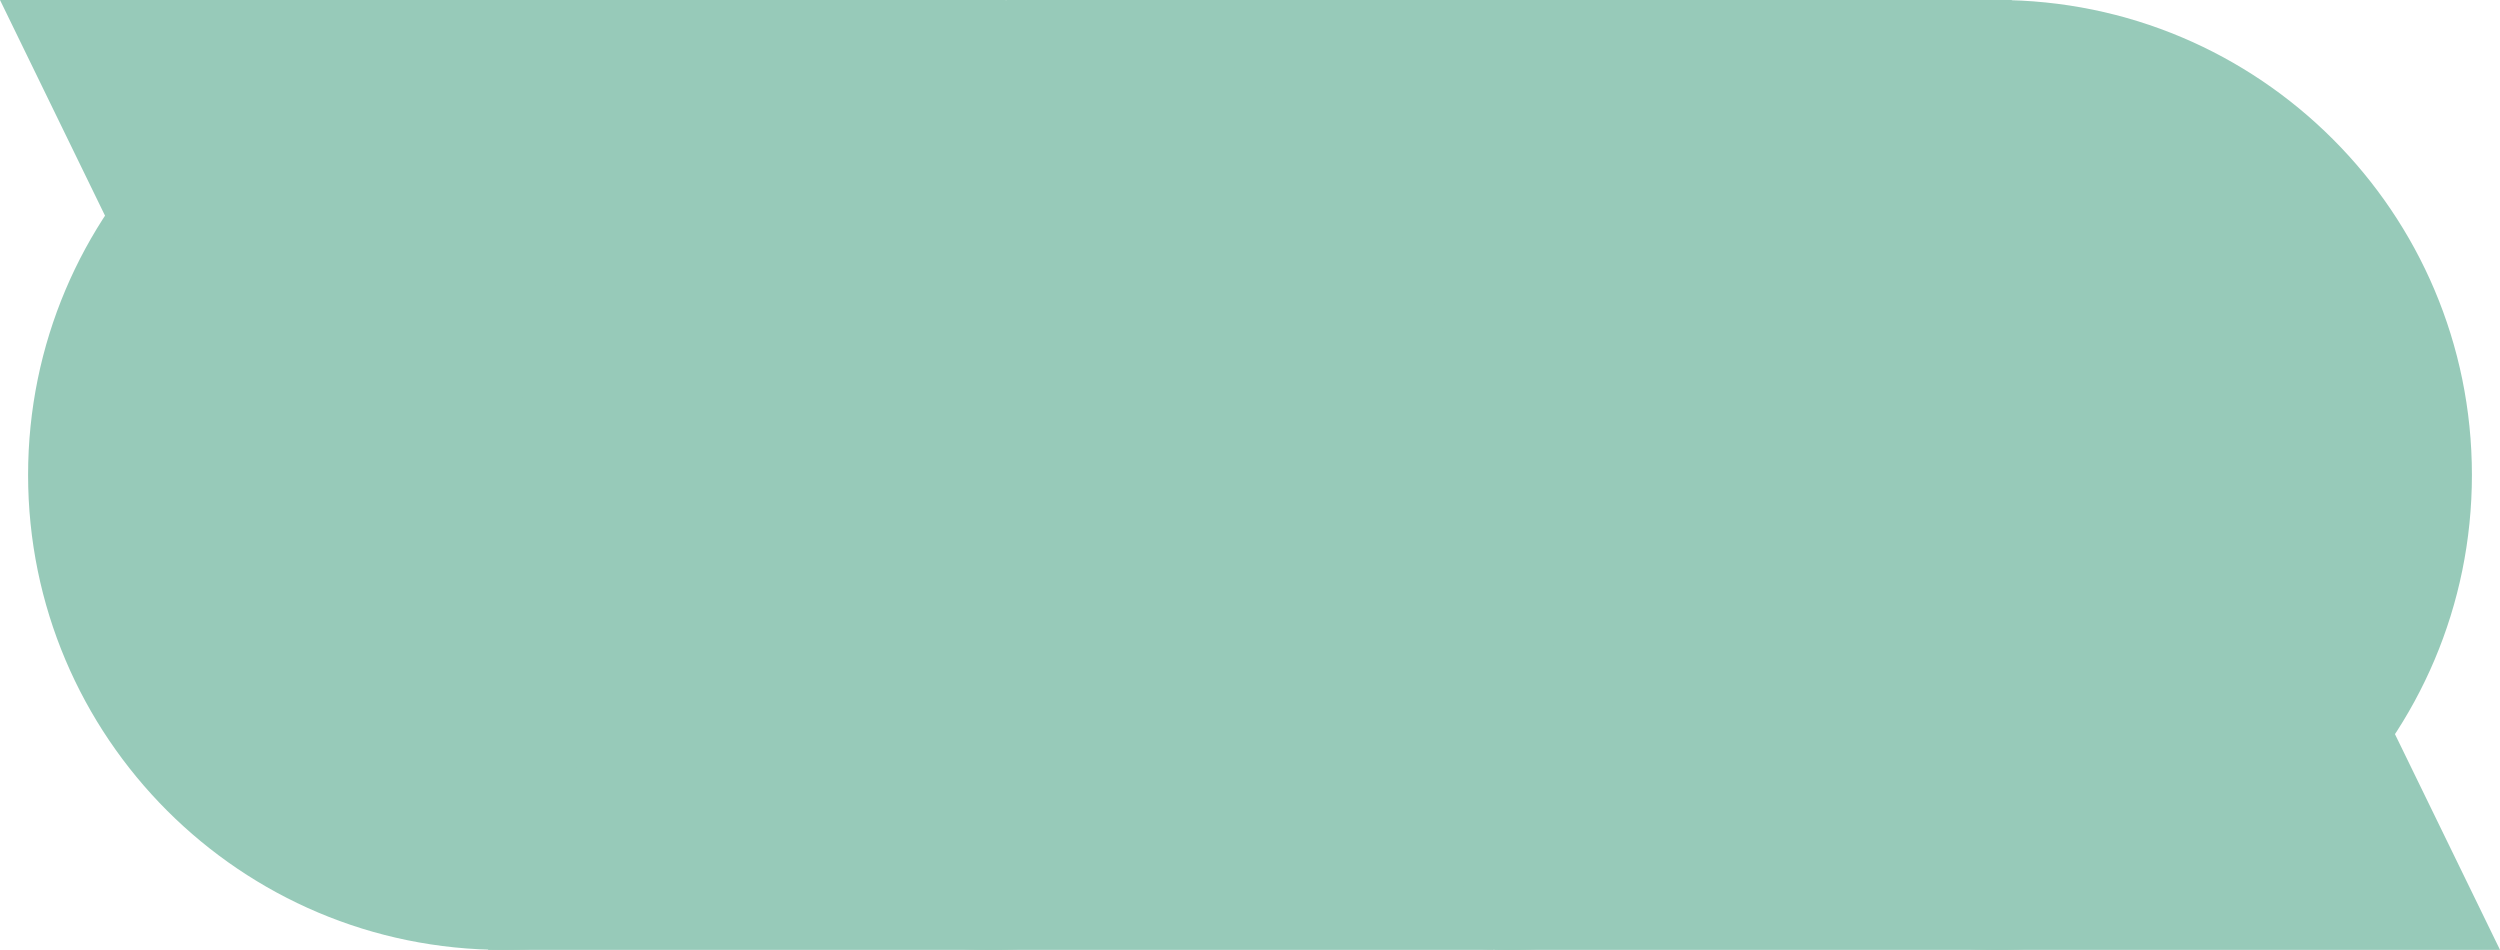<svg id="Group_276" data-name="Group 276" xmlns="http://www.w3.org/2000/svg" xmlns:xlink="http://www.w3.org/1999/xlink" width="1068" height="405.774" viewBox="0 0 1068 405.774">
  <defs>
    <clipPath id="clip-path">
      <rect id="Rectangle_293" data-name="Rectangle 293" width="1068" height="405.774" fill="#97cab9"/>
    </clipPath>
  </defs>
  <g id="Group_274" data-name="Group 274" clip-path="url(#clip-path)">
    <path id="Path_591" data-name="Path 591" d="M451.693,405.774c112.051,0,202.886-90.836,202.886-202.887S563.744,0,451.693,0,248.807,90.836,248.807,202.887s90.836,202.887,202.886,202.887" transform="translate(192.966)" fill="#97cab9"/>
    <path id="Path_592" data-name="Path 592" d="M665.037,0H235.264L404.589,347.723h91.3Z" transform="translate(194.509 0)" fill="#97cab9"/>
    <path id="Path_593" data-name="Path 593" d="M216.429,0C104.379,0,13.543,90.836,13.543,202.887s90.836,202.887,202.886,202.887,202.886-90.836,202.886-202.887S328.48,0,216.429,0" transform="translate(636.684)" fill="#97cab9"/>
    <path id="Path_594" data-name="Path 594" d="M0,413.24H429.773L260.448,65.517h-91.3Z" transform="translate(638.227 -7.466)" fill="#97cab9"/>
    <path id="Path_595" data-name="Path 595" d="M936.74,405.774c112.051,0,202.886-90.836,202.886-202.887S1048.792,0,936.74,0,733.854,90.836,733.854,202.887,824.69,405.774,936.74,405.774" transform="translate(-721.854)" fill="#97cab9"/>
    <path id="Path_596" data-name="Path 596" d="M1150.084,0H720.311L889.635,347.723h91.3Z" transform="translate(-720.311 0)" fill="#97cab9"/>
    <path id="Path_597" data-name="Path 597" d="M701.476,0C589.425,0,498.59,90.836,498.59,202.887s90.836,202.887,202.886,202.887,202.887-90.836,202.887-202.887S813.527,0,701.476,0" transform="translate(-278.136)" fill="#97cab9"/>
    <path id="Path_598" data-name="Path 598" d="M485.046,413.24H914.82L745.495,65.517h-91.3Z" transform="translate(-276.592 -7.466)" fill="#97cab9"/>
  </g>
</svg>
